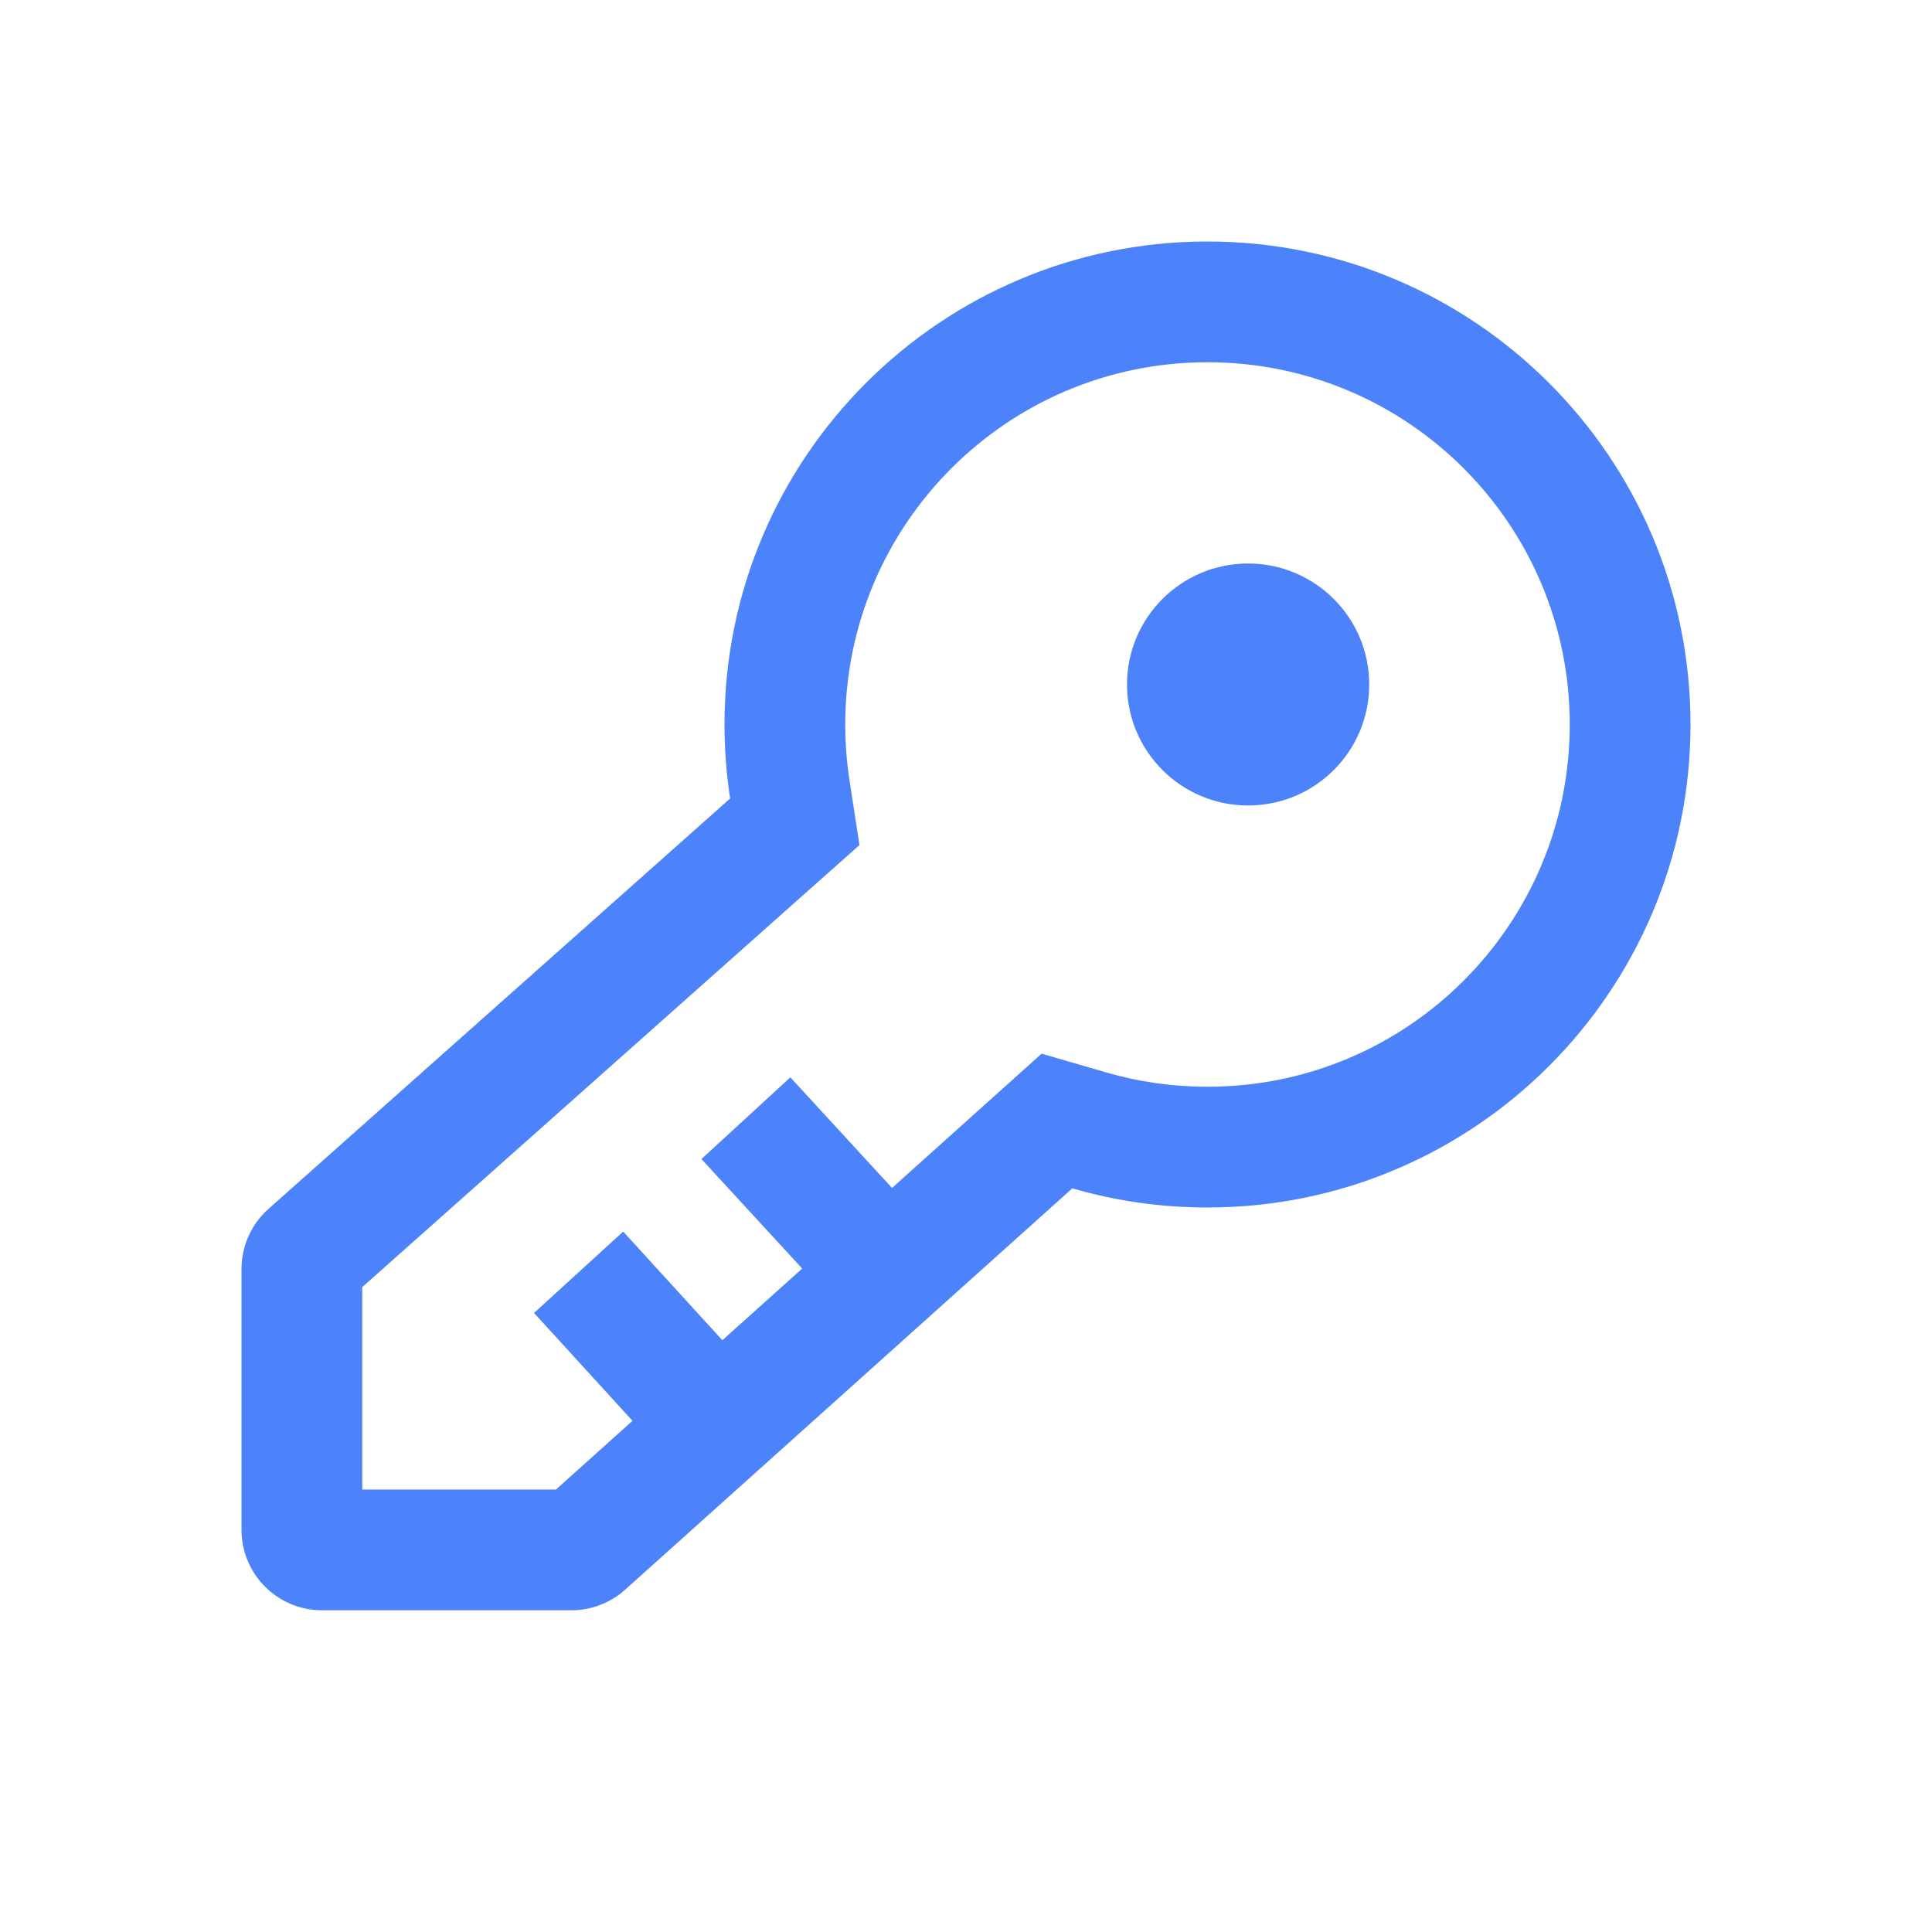 <svg width="48" height="48" viewBox="0 0 48 48" fill="none" xmlns="http://www.w3.org/2000/svg">
    <path fill-rule="evenodd" clip-rule="evenodd" d="M21.353 20.996L20.133 22.08L9 31.978V37.007H13.813L15.714 35.3L13.268 32.62L15.483 30.598L17.947 33.297L19.93 31.517L17.427 28.796L19.636 26.766L22.162 29.514L24.638 27.291L25.879 26.178L27.48 26.643C28.276 26.875 29.121 27 30 27C34.971 27 39 22.971 39 18C39 13.029 34.971 9 30 9C25.029 9 21 13.029 21 18C21 18.472 21.036 18.933 21.105 19.382L21.353 20.996ZM15.532 39.495L26.642 29.524C27.708 29.834 28.834 30 30 30C36.627 30 42 24.627 42 18C42 11.373 36.627 6 30 6C23.373 6 18 11.373 18 18C18 18.625 18.048 19.239 18.14 19.838L6.671 30.034C6.244 30.414 6 30.958 6 31.529V38.007C6 39.111 6.895 40.007 8 40.007H14.196C14.69 40.007 15.165 39.825 15.532 39.495ZM31.009 20.012C32.671 20.012 34.018 18.667 34.018 17.006C34.018 15.346 32.671 14 31.009 14C29.347 14 28 15.346 28 17.006C28 18.667 29.347 20.012 31.009 20.012Z" fill="#4D83FA"/>
</svg>
